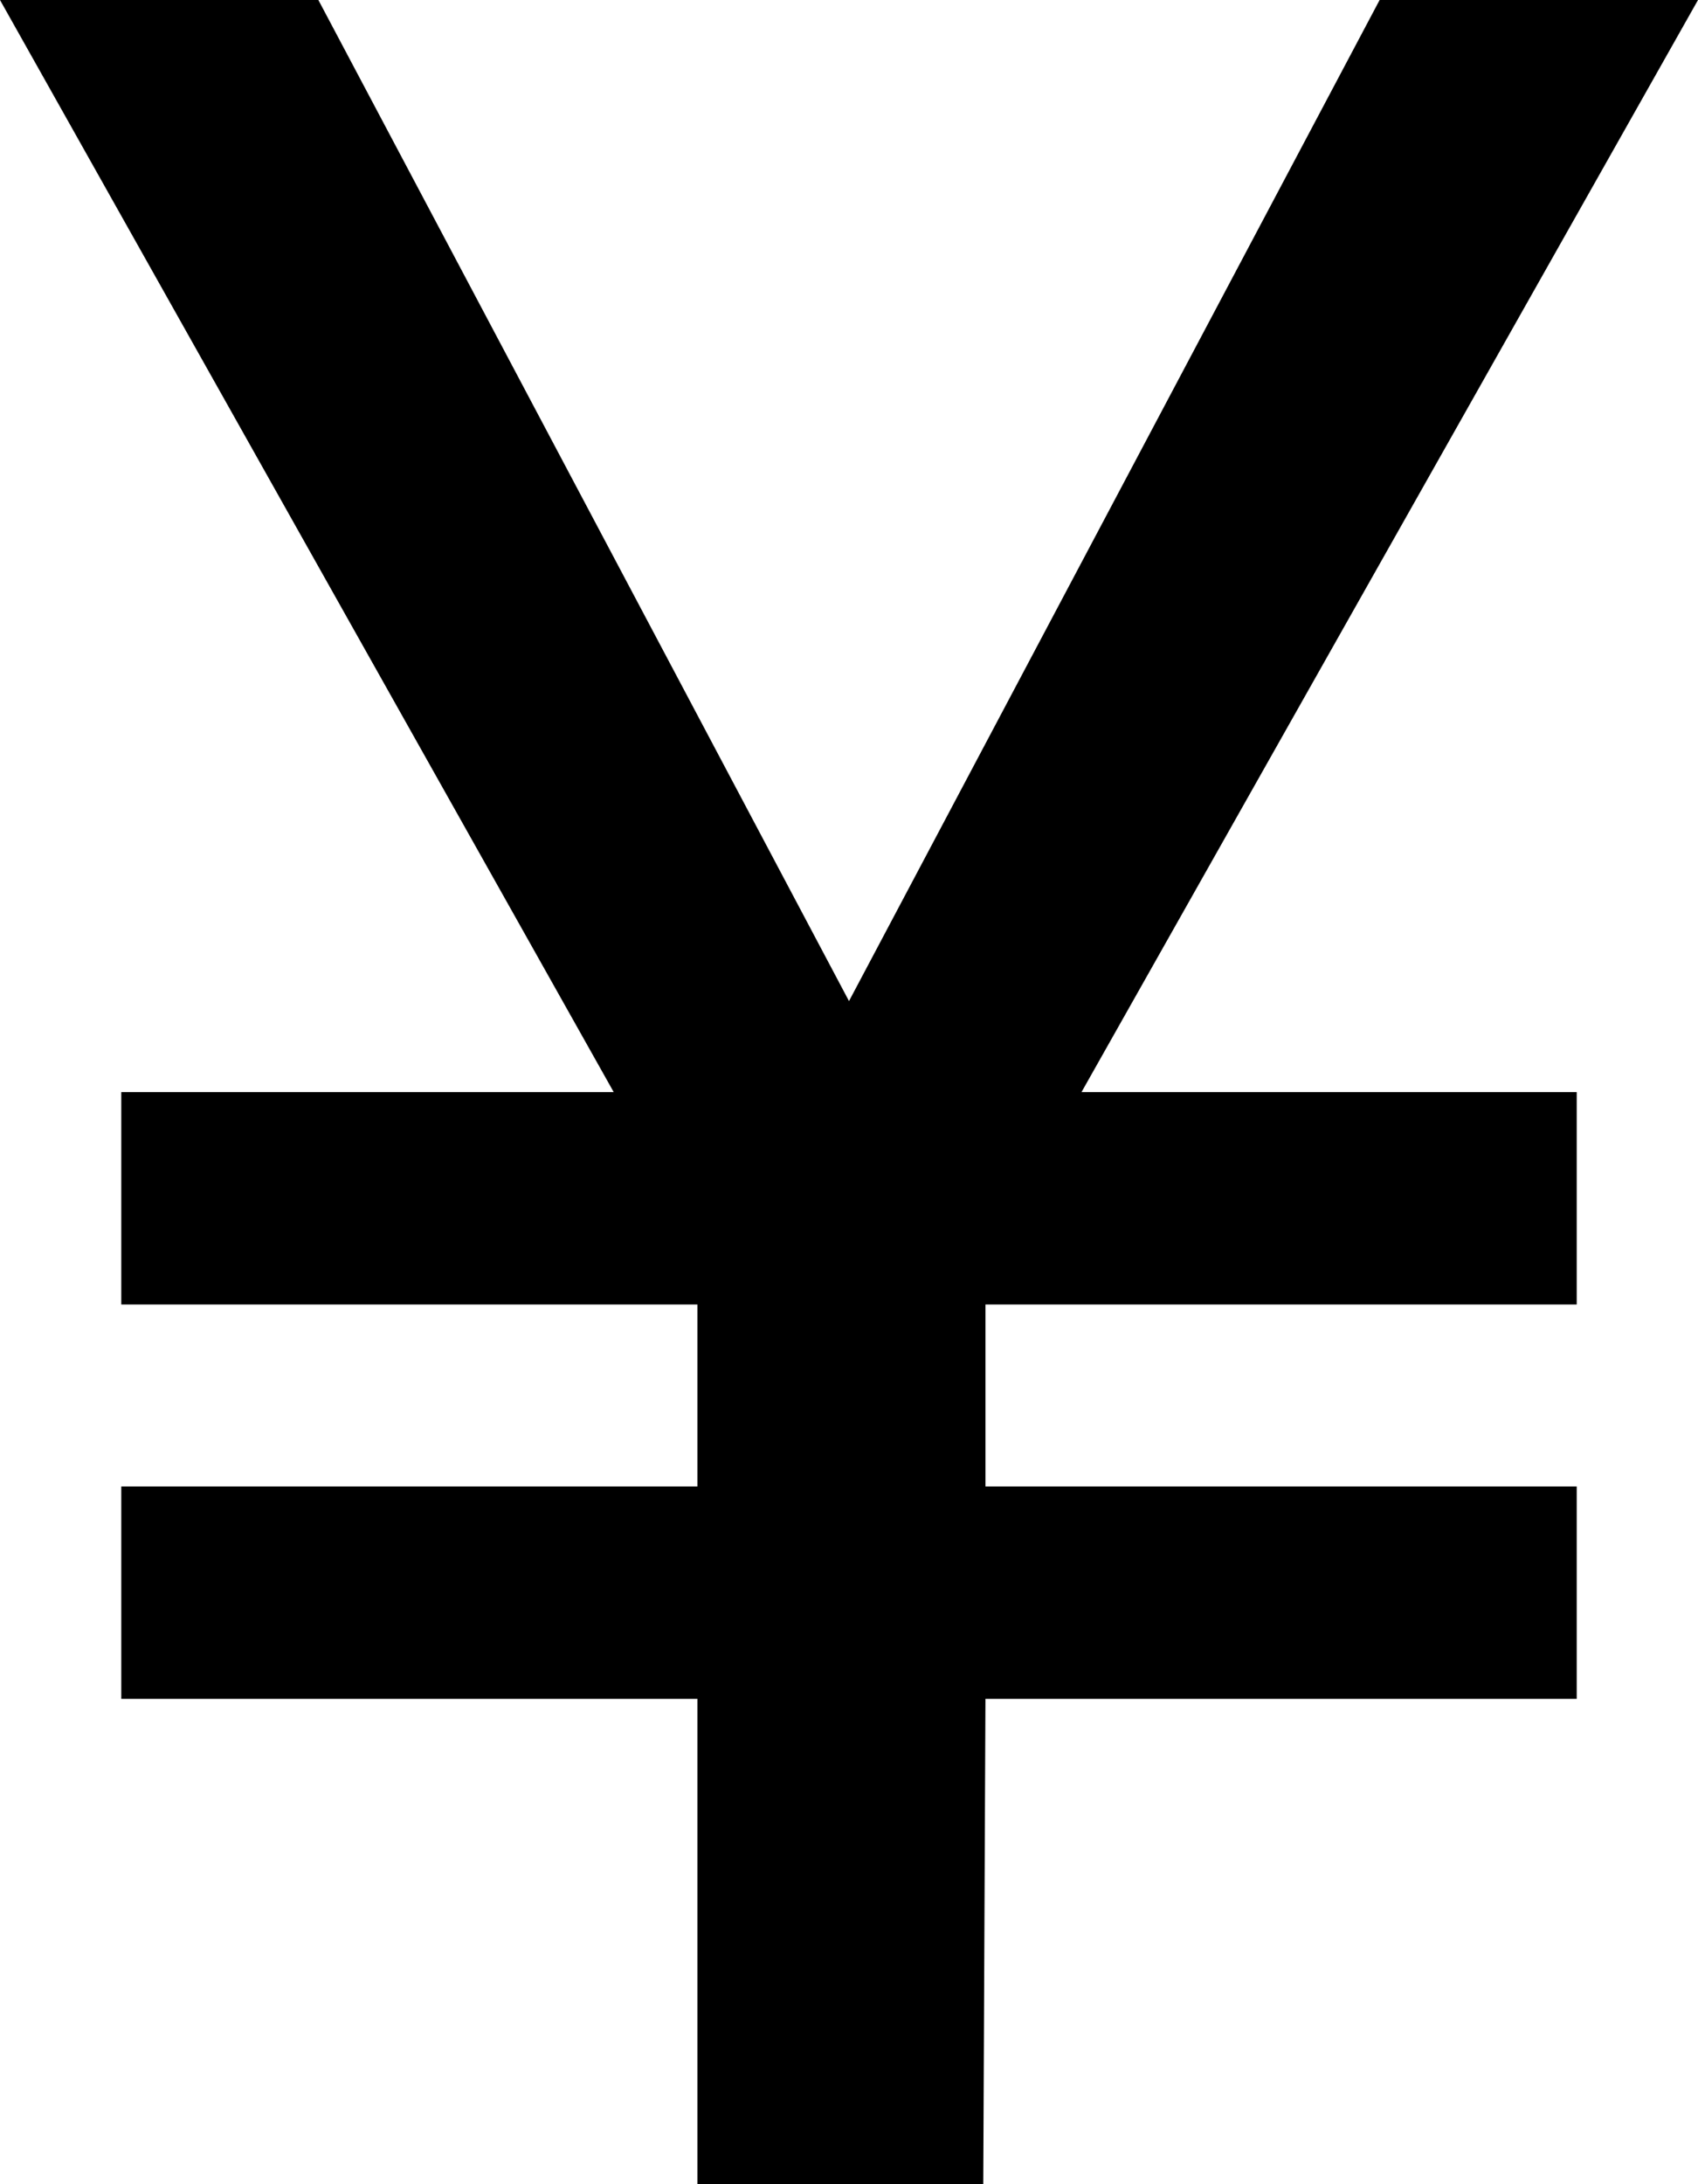 <?xml version="1.0" encoding="UTF-8"?><svg xmlns="http://www.w3.org/2000/svg" xmlns:xlink="http://www.w3.org/1999/xlink" height="18.0" preserveAspectRatio="xMidYMid meet" version="1.0" viewBox="5.0 3.0 14.0 18.0" width="14.0" zoomAndPan="magnify"><g id="change1_1"><path d="M19 3L16.375 3 12 11.25 7.625 3 5 3 10.06 12 6 12 6 13.75 10.75 13.75 10.75 15.25 6 15.25 6 17 10.75 17 10.75 21 13.107 21 13.125 17 18 17 18 15.25 13.125 15.25 13.125 13.75 18 13.75 18 12 13.917 12z" fill="inherit"/></g></svg>